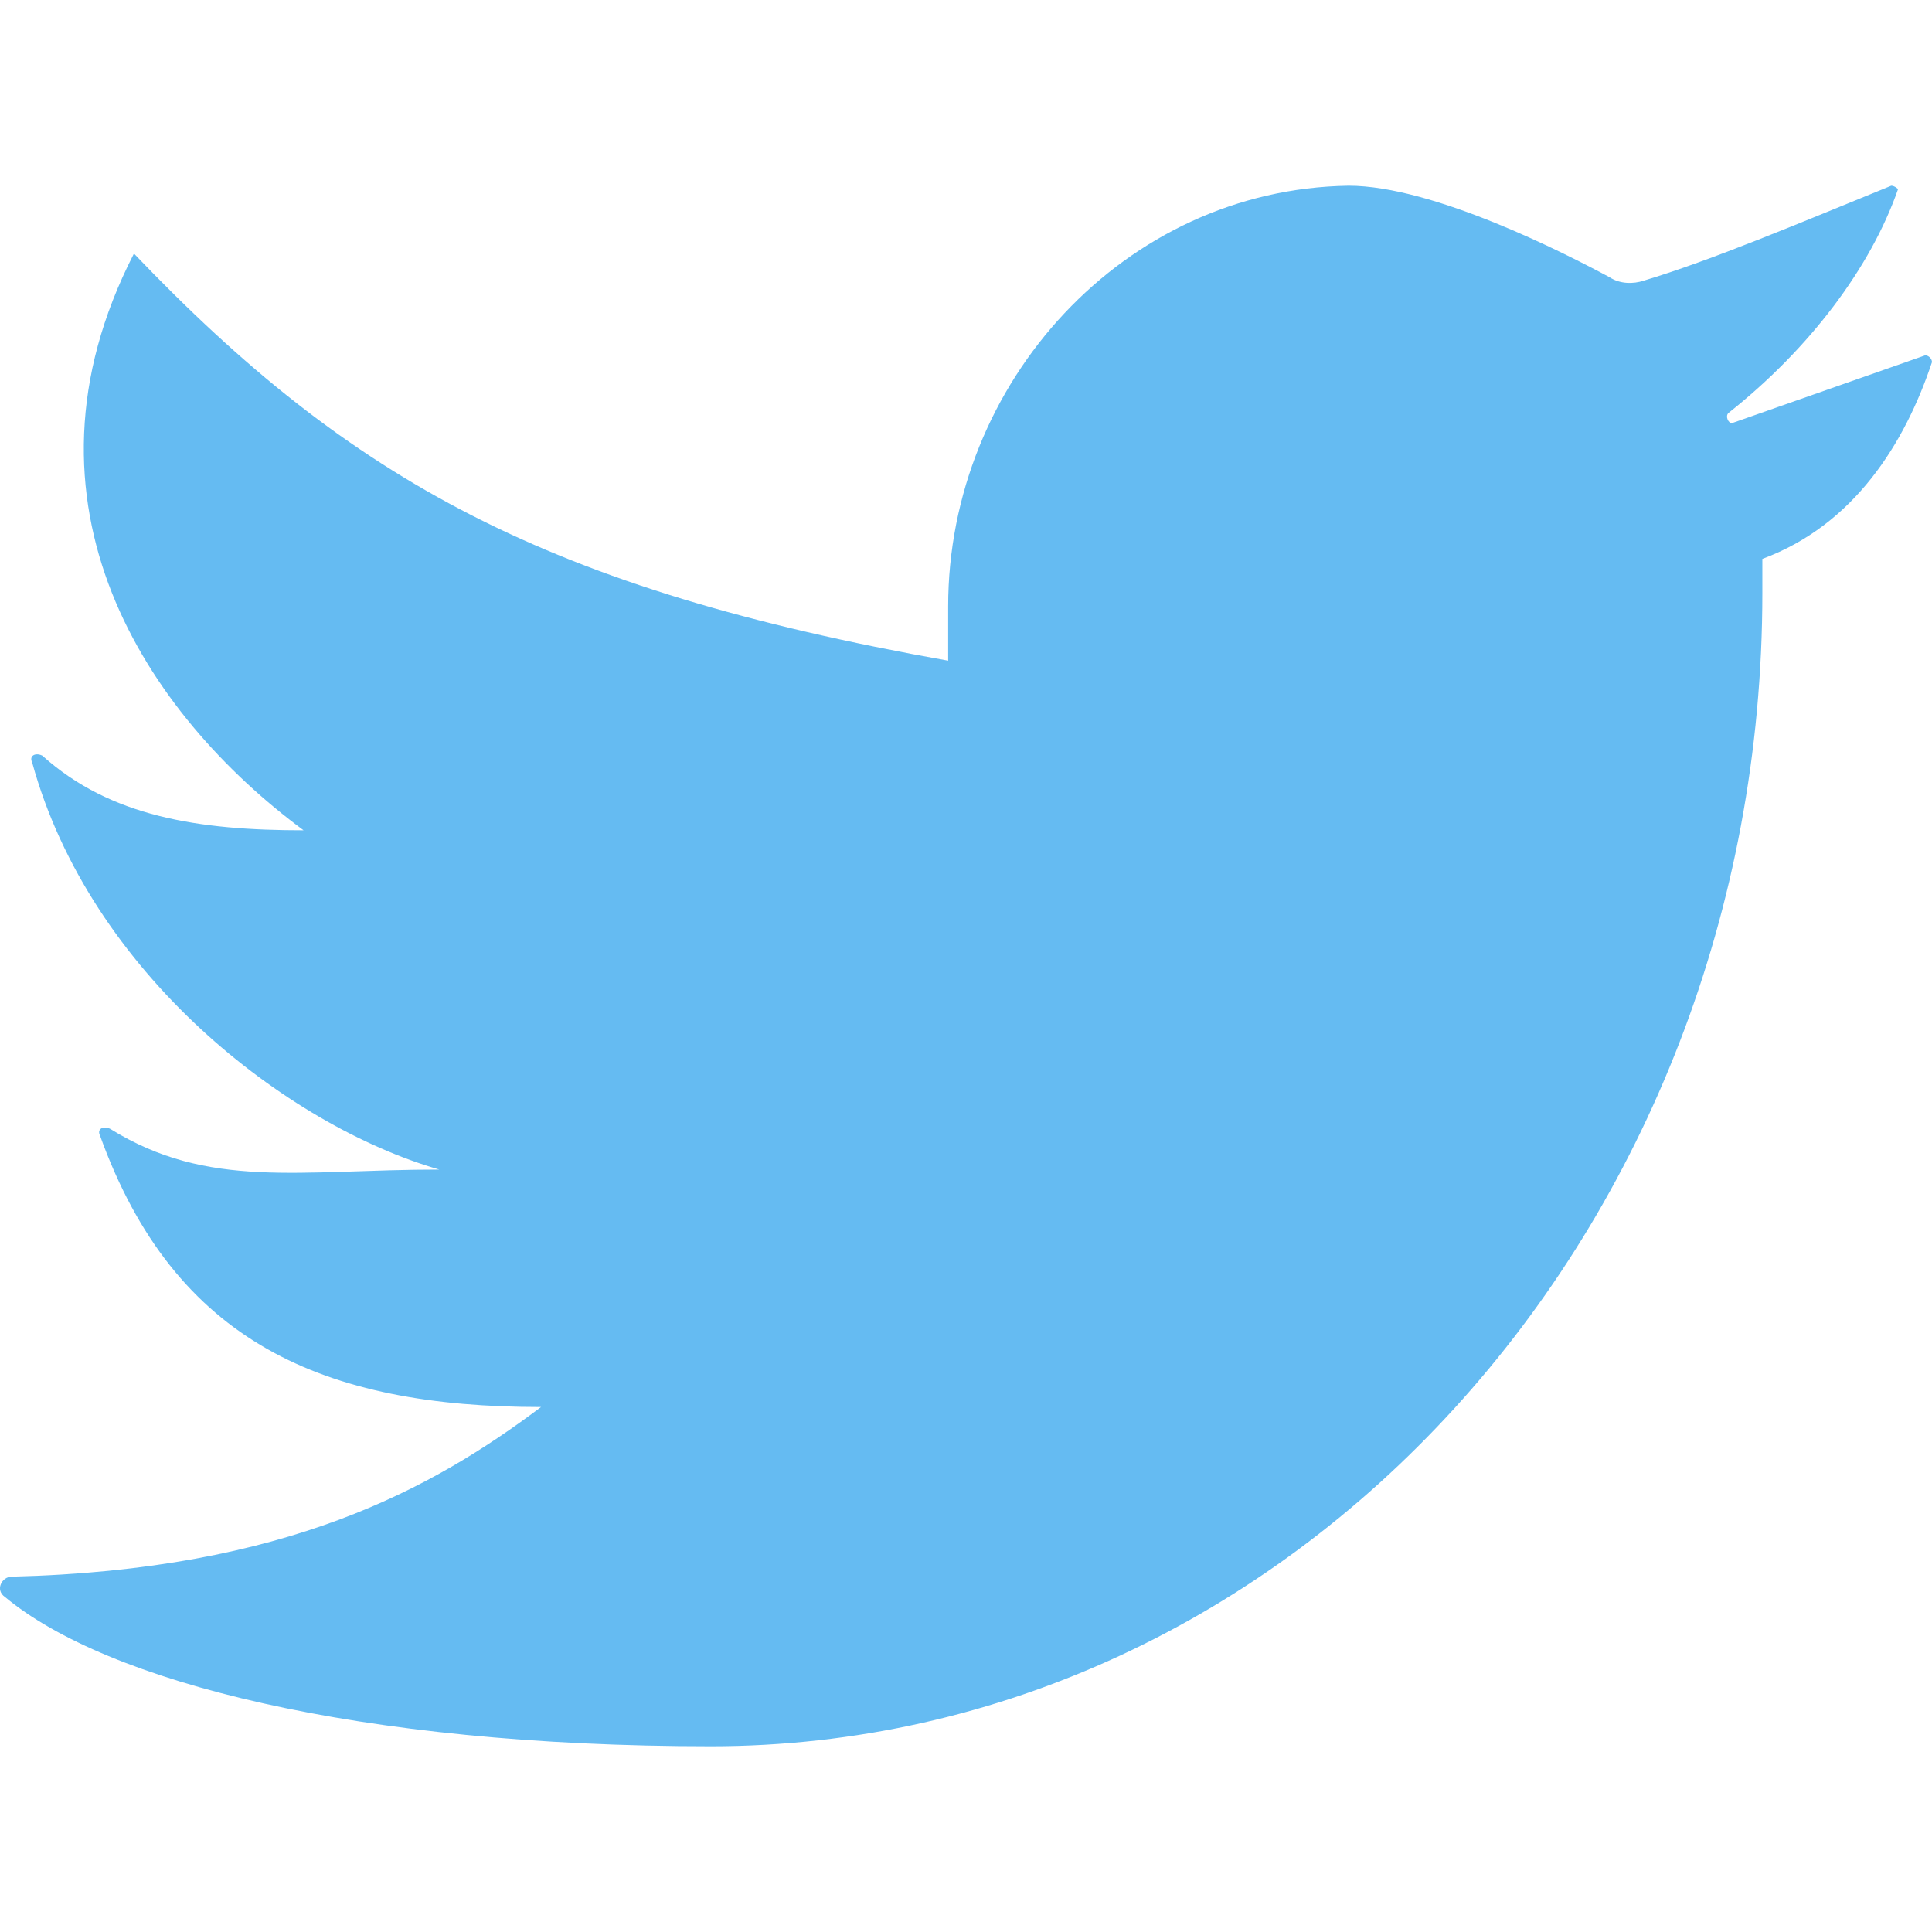 <svg enable-background="new 0 0 511.537 511.537" viewBox="0 0 511.537 511.537" xmlns="http://www.w3.org/2000/svg"><path d="m357.038 49.172c-59.284.898-105.993 52.098-105.993 111.382v14.372c-105.993-18.863-158.091-47.607-215.579-107.789-34.133 66.47 3.593 122.161 44.912 152.702-27.846 0-51.2-3.593-69.165-19.761-1.796-.898-3.593 0-2.695 1.797 15.27 55.691 67.368 96.112 107.789 107.789-36.828 0-61.081 5.389-87.13-10.779-1.796-.898-3.593 0-2.695 1.796 19.761 54.793 59.284 71.86 116.772 71.86-28.744 21.558-67.368 43.116-140.126 44.912-2.695 0-4.491 3.593-1.796 5.389 26.947 22.456 93.418 39.523 186.835 39.523 153.6 0 278.456-136.533 278.456-305.404v-8.982c24.253-8.982 37.726-30.54 44.912-52.098 0-.898-.898-1.796-1.797-1.796l-51.2 17.965c-.898 0-1.796-1.796-.898-2.695 21.56-17.067 37.728-38.625 44.914-59.285 0 0-.898-.898-1.797-.898-24.253 9.881-47.607 19.761-65.572 25.151-2.695.898-6.288.898-8.982-.898-11.677-6.288-46.709-24.253-69.165-24.253" fill="#65bbf2"/></svg>